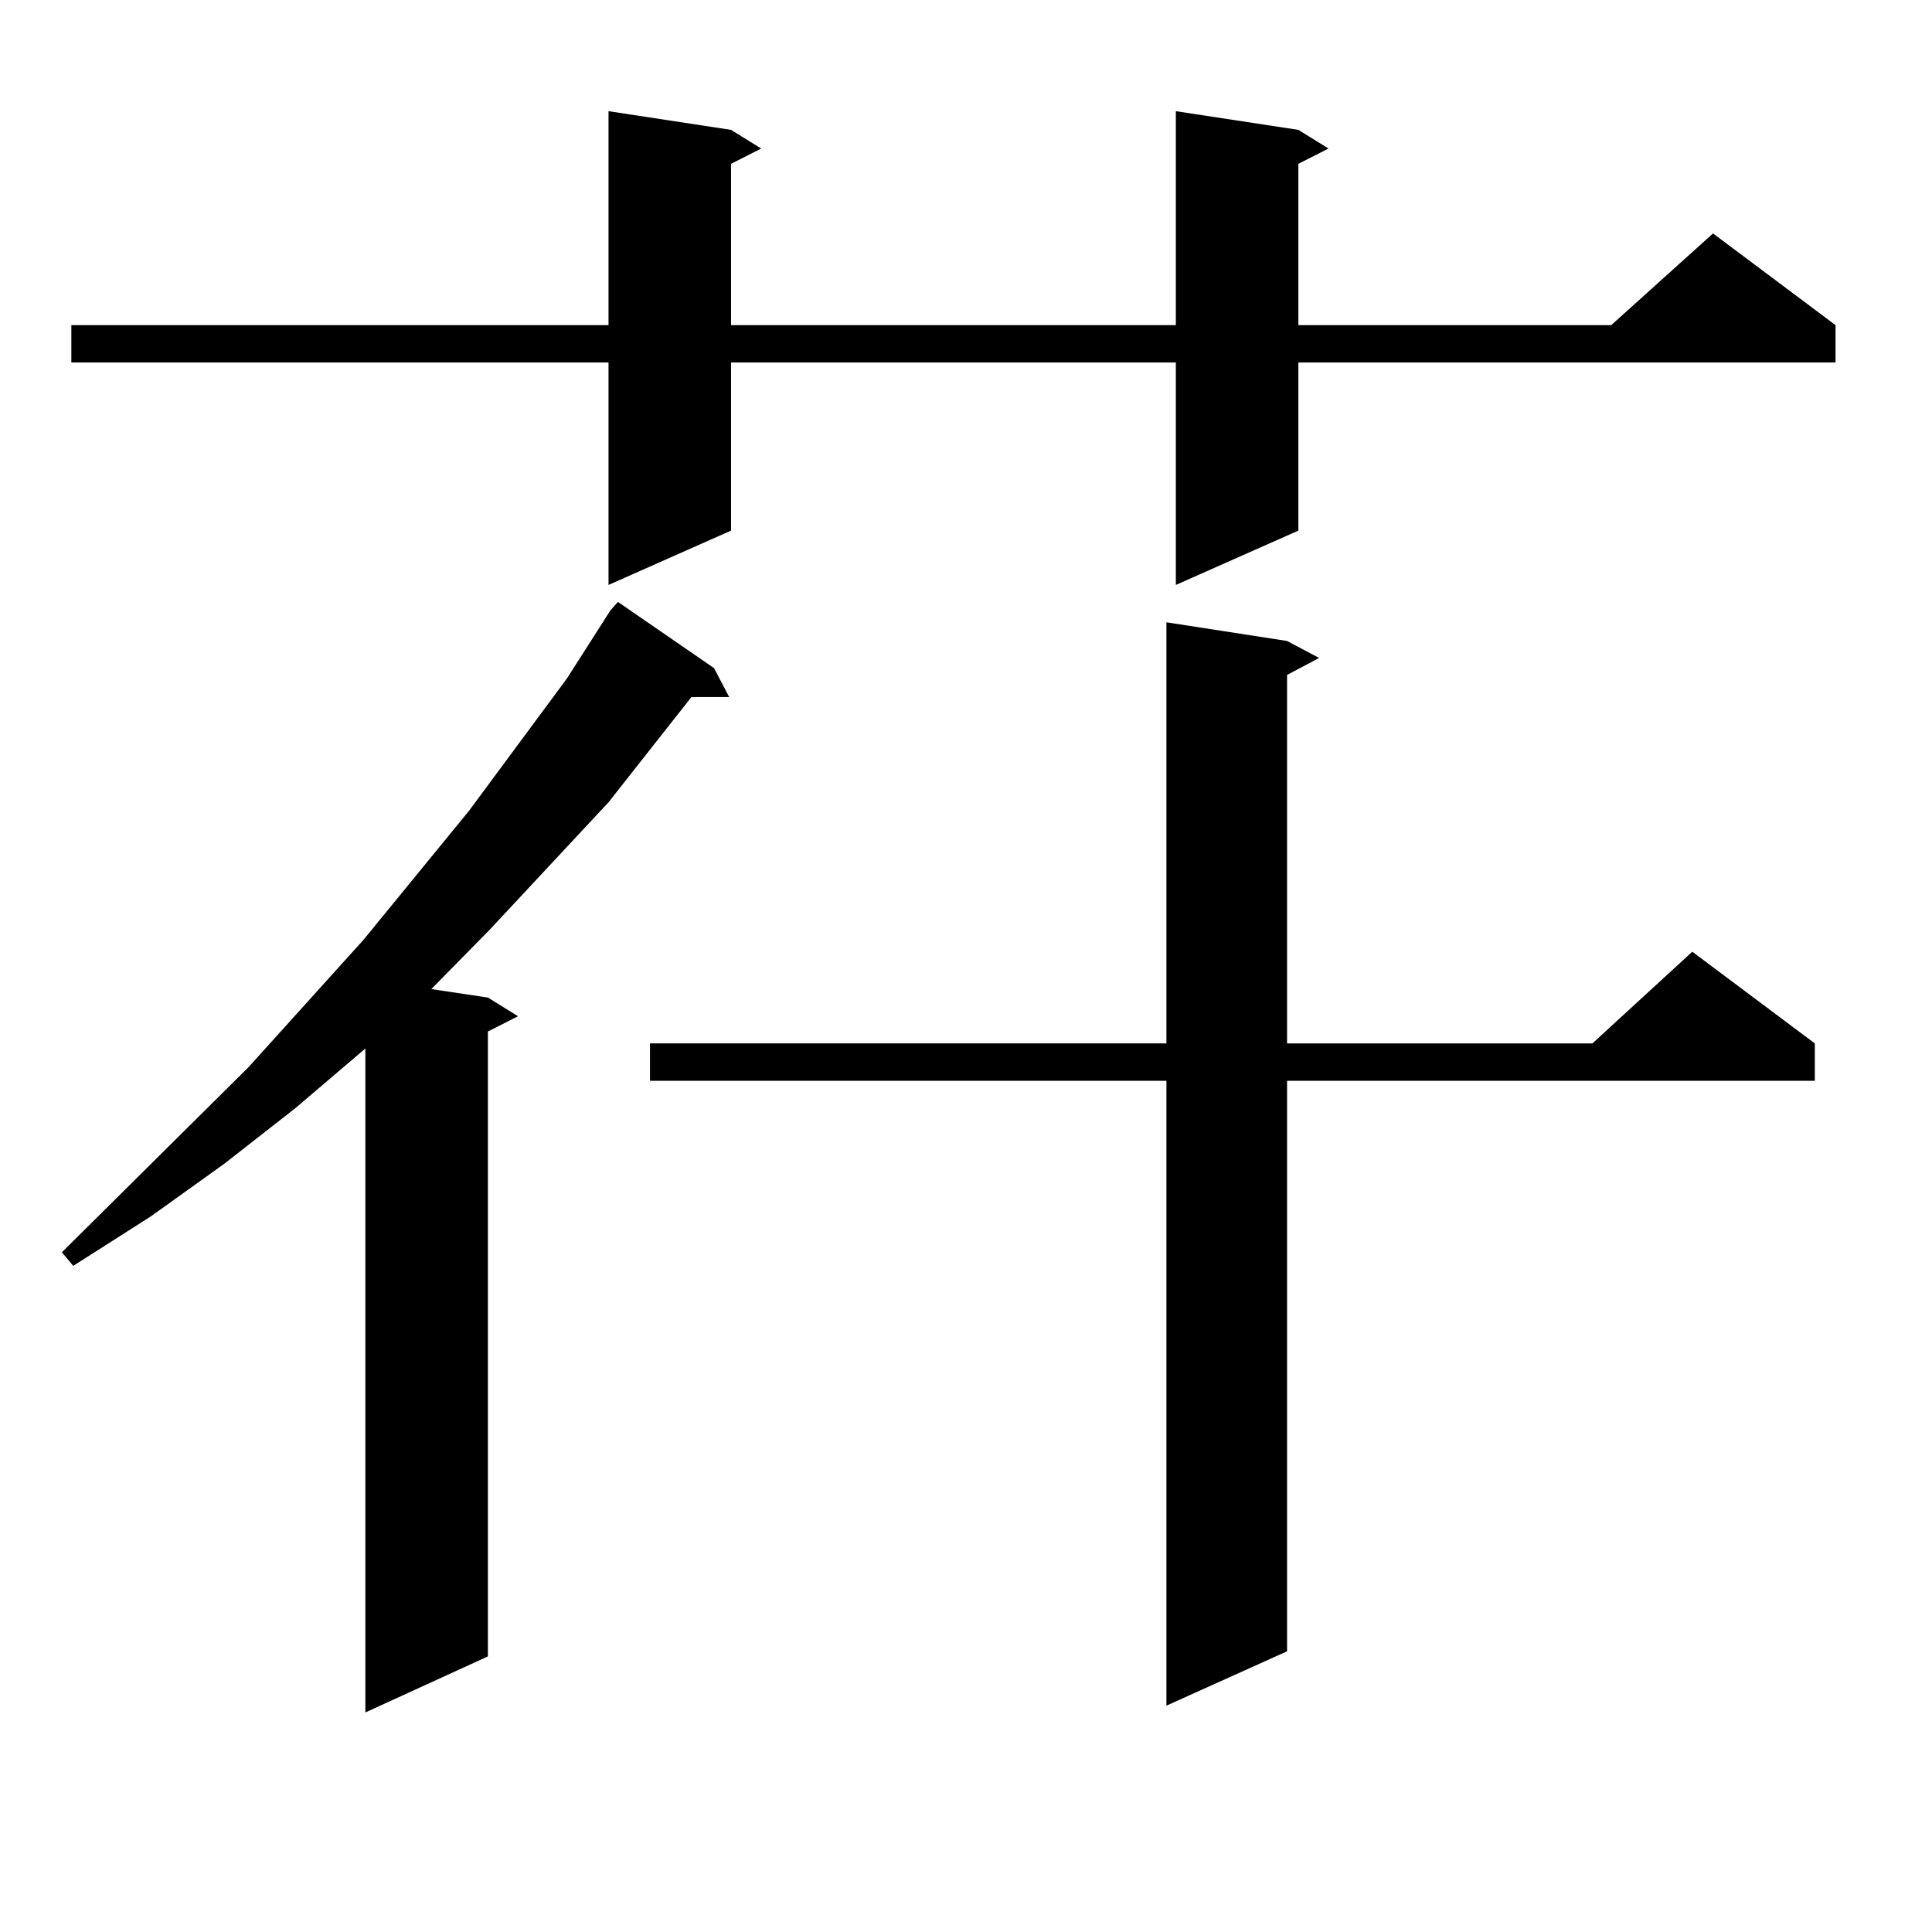 <?xml version="1.0" encoding="utf-8"?>
<!-- Generator: Adobe Illustrator 16.0.0, SVG Export Plug-In . SVG Version: 6.00 Build 0)  -->
<!DOCTYPE svg PUBLIC "-//W3C//DTD SVG 1.1//EN" "http://www.w3.org/Graphics/SVG/1.1/DTD/svg11.dtd">
<svg version="1.1" id="图层_1" xmlns="http://www.w3.org/2000/svg" xmlns:xlink="http://www.w3.org/1999/xlink" x="0px" y="0px"
	 width="1000px" height="1000px" viewBox="0 0 1000 1000" enable-background="new 0 0 1000 1000" xml:space="preserve">
<path d="M369.601,345.828l7.805,14.941h-19.512l-42.926,54.492l-61.462,65.918l-30.243,30.762l29.268,4.395l15.609,9.668
	l-15.609,7.91v323.438l-63.413,29.004V542.703l-36.097,30.762l-37.072,29.004L77.9,629.715l-39.999,25.488l-5.854-7.031
	l96.583-95.801l59.511-65.918l54.633-66.797l50.73-68.555l22.438-35.156l3.902-4.395L369.601,345.828z M672.032,67.215l15.609,9.668
	l-15.609,7.91v83.496h161.947l52.682-47.461l63.413,47.461v19.336H672.032v87.012l-63.413,28.125V187.625H378.381v87.012
	l-63.413,28.125V187.625H36.926v-19.336h278.042V57.547l63.413,9.668l15.609,9.668l-15.609,7.91v83.496h230.238V57.547
	L672.032,67.215z M666.179,331.766l16.585,8.789l-16.585,8.789v190.723h158.045l51.706-47.461l63.413,47.461v19.336H666.179v295.313
	l-62.438,28.125V559.402H336.431v-19.336h267.311V322.098L666.179,331.766z"/>
</svg>
